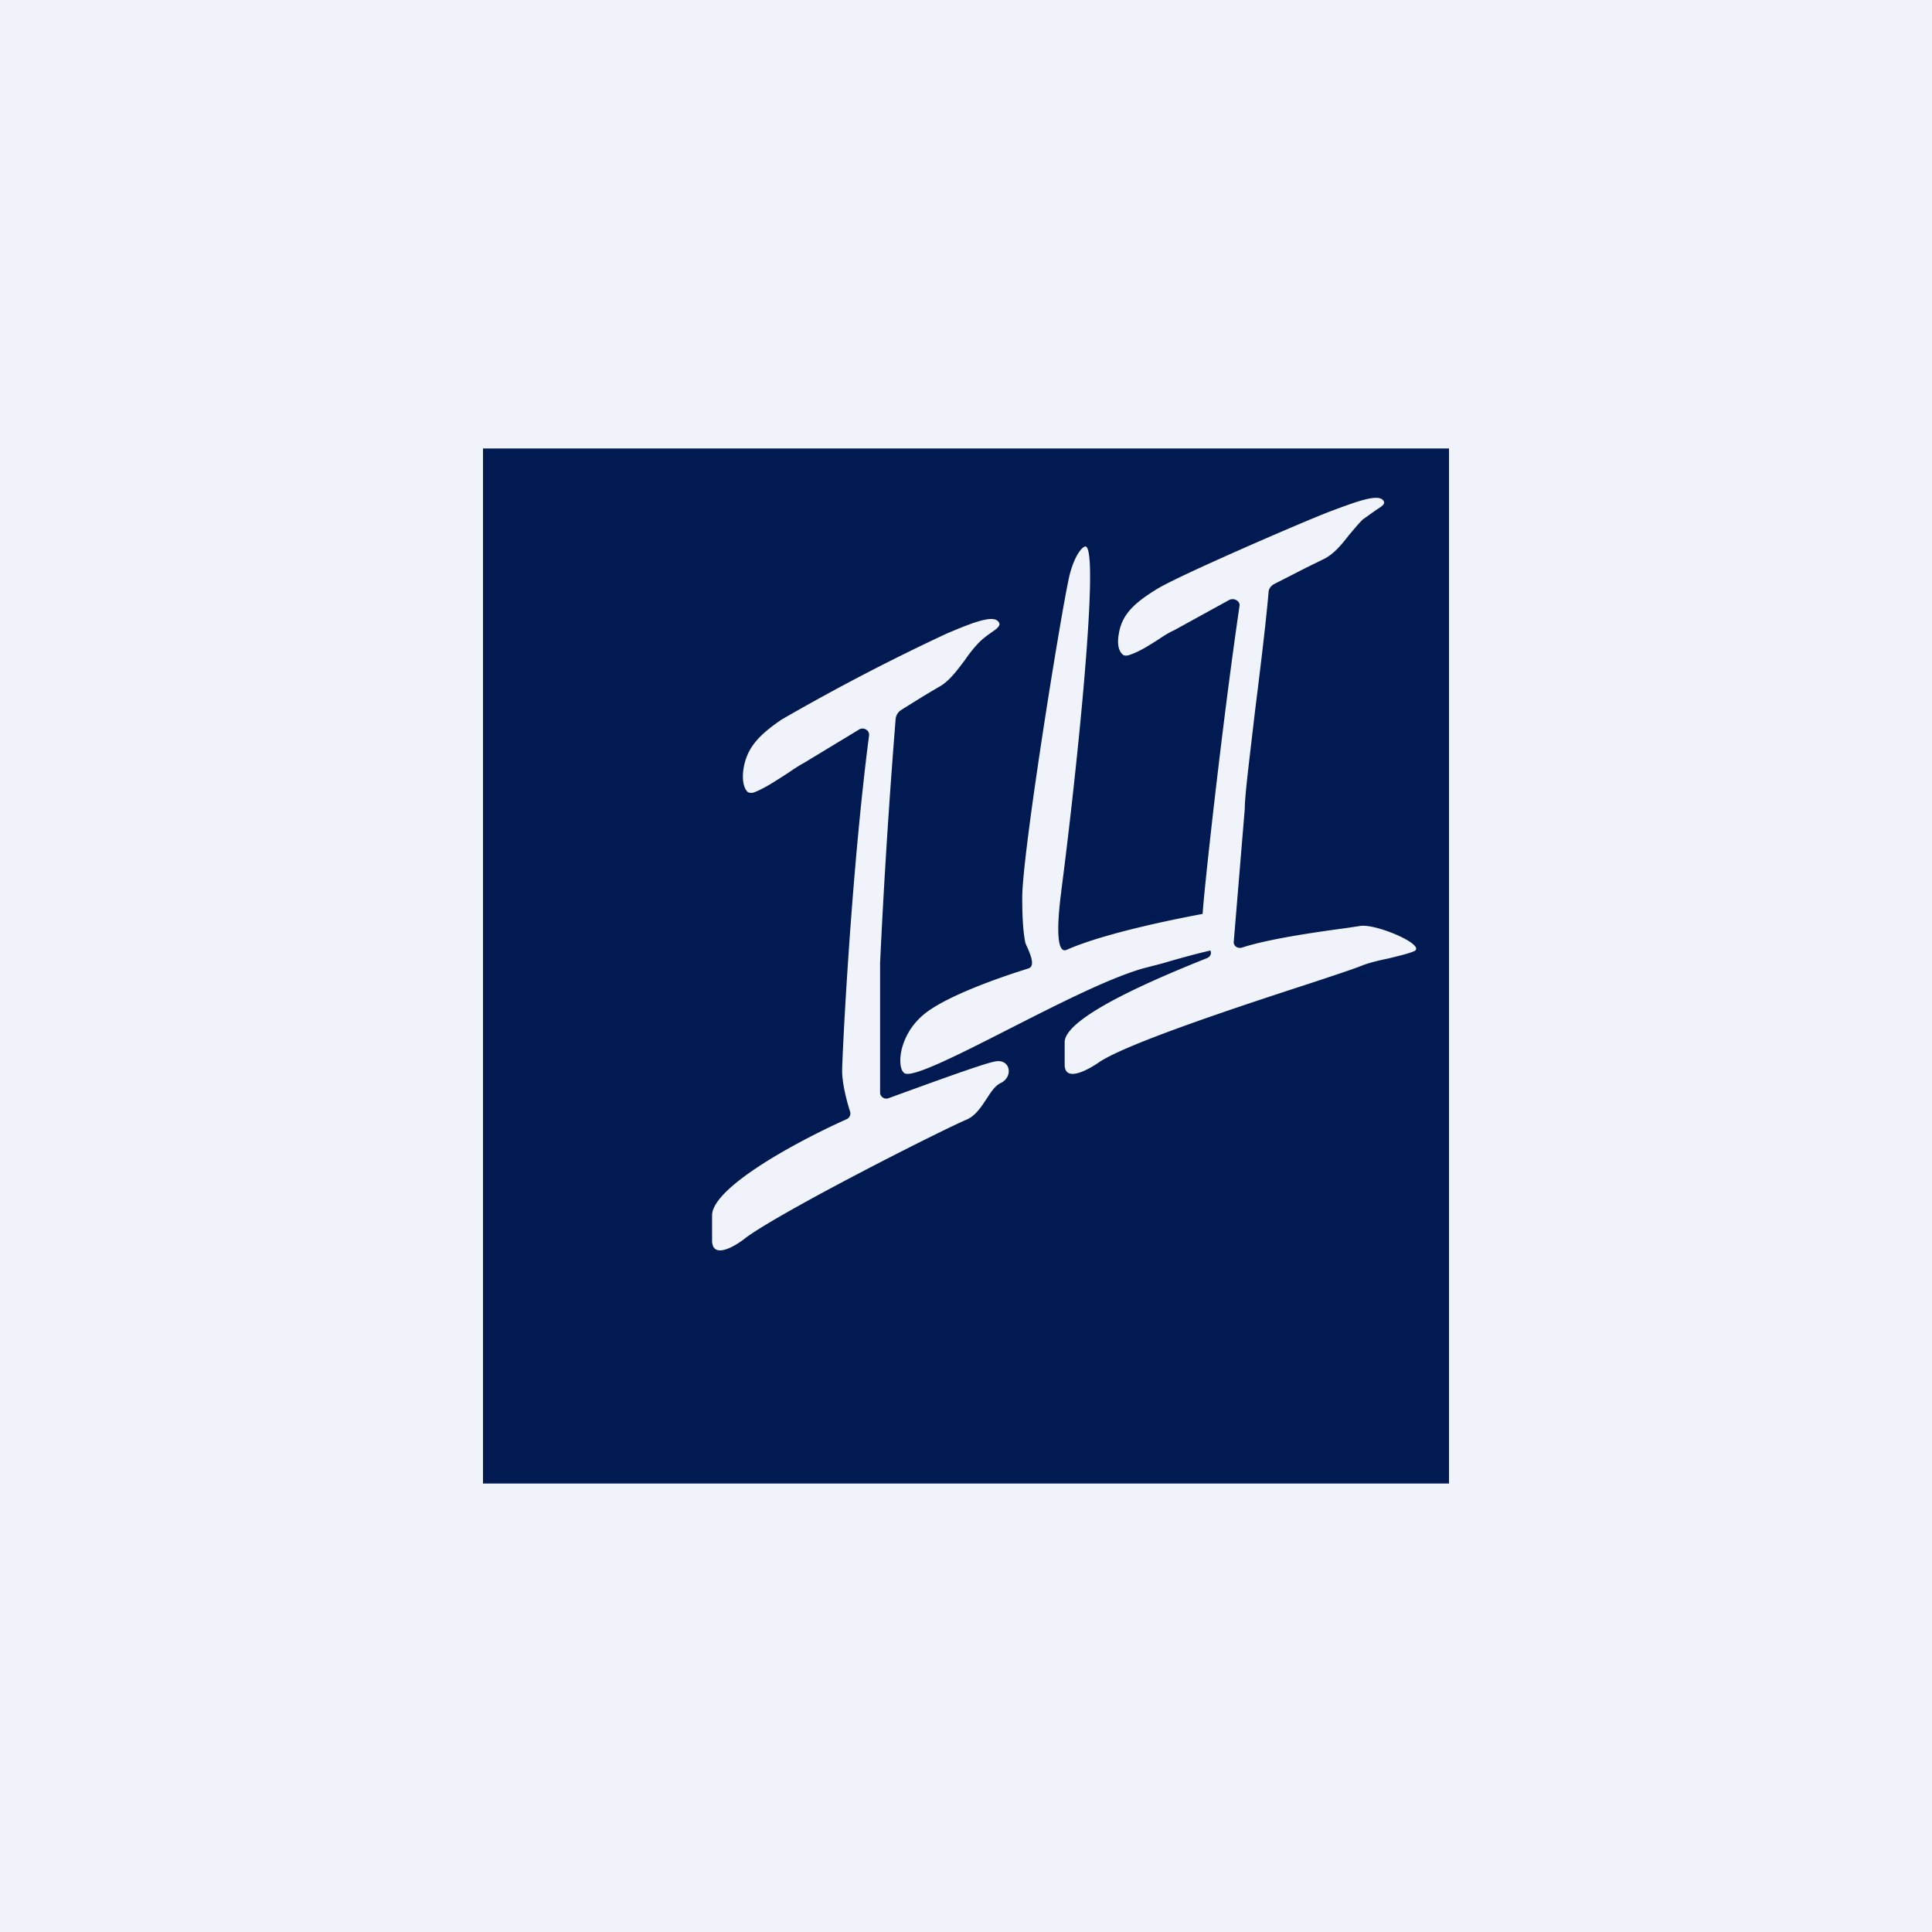 <!-- by Wealthyhood --><svg width="56" height="56" viewBox="0 0 56 56" xmlns="http://www.w3.org/2000/svg"><path fill="#F0F3FA" d="M0 0h56v56H0z"/><path fill-rule="evenodd" d="M42 13H14v30h28V13Zm-19.15 9.4c-.33.21-.68.45-1 .57-.07.02-.16.02-.2-.04-.08-.09-.15-.29-.1-.64.1-.63.46-.99 1.1-1.43a61.5 61.5 0 0 1 4.8-2.5c.64-.27 1.29-.54 1.47-.36.12.11.01.2-.18.33-.1.07-.24.17-.37.3a3.8 3.8 0 0 0-.4.5c-.22.29-.43.58-.7.75-.32.18-.83.5-1.15.7a.35.35 0 0 0-.16.27 216 216 0 0 0-.45 7.06v3.76c0 .12.13.21.25.16 1.02-.37 2.73-1 3.07-1.06.46-.1.55.44.18.62-.17.08-.29.27-.42.47-.16.24-.32.49-.59.6-.83.36-5.25 2.6-6.36 3.4-.33.27-1 .66-1 .09v-.72c0-.78 2.28-2.06 3.9-2.79a.18.18 0 0 0 .1-.22c-.1-.31-.23-.82-.23-1.18 0-.42.26-5.73.78-9.72.02-.15-.15-.25-.28-.18l-1.6.97c-.15.08-.3.18-.46.29Zm9.87-3.41c.31-.1.58-.28.85-.45.15-.1.3-.2.46-.27l1.6-.88c.14-.07.31.03.3.16-.53 3.61-1.06 8.54-1.07 8.94-1.18.22-2.97.61-3.94 1.04-.4.18-.2-1.38-.16-1.67v-.02c.45-3.45 1.13-10 .7-10-.08 0-.3.23-.45.8-.19.71-1.38 8.04-1.38 9.38 0 .59.03.99.08 1.25 0 .05.04.13.08.22.1.23.21.52.02.58l-.06.02c-.42.13-2.28.73-2.98 1.32-.74.62-.78 1.56-.55 1.7.23.13 1.49-.5 2.94-1.24 1.38-.7 2.93-1.5 3.97-1.8l.58-.15c.4-.12.94-.27 1.38-.37v.02c.03.07-.01.16-.1.2-1.63.65-4.13 1.73-4.13 2.44v.65c0 .52.67.16 1.01-.08.82-.54 4.02-1.6 6.02-2.25.73-.24 1.3-.43 1.53-.52.24-.1.54-.17.83-.23.28-.07.55-.13.74-.21.37-.17-1.11-.81-1.57-.73l-.4.06c-.74.1-2.2.3-3 .56-.13.05-.26-.03-.26-.15l.32-3.86c0-.4.15-1.56.3-2.86.15-1.2.31-2.5.39-3.42 0-.1.07-.19.16-.24l.94-.48.53-.26c.28-.15.5-.42.7-.68.14-.16.27-.33.41-.46l.38-.27c.19-.12.3-.19.18-.3-.19-.16-.83.09-1.48.33-.65.24-4.4 1.86-5.05 2.26-.65.4-1.02.73-1.11 1.3-.06.33.01.5.1.59.04.05.12.05.19.03Z" fill="#011A52"/></svg>